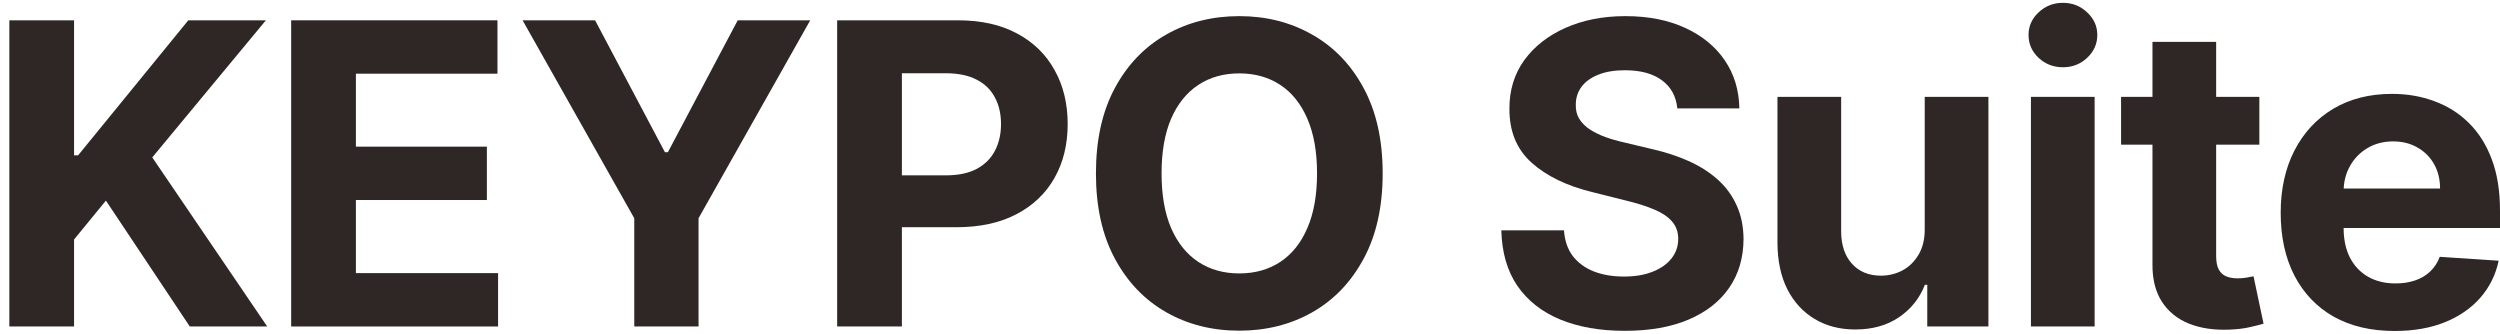 <svg width="217" height="29" viewBox="0 0 217 29" fill="none" xmlns="http://www.w3.org/2000/svg">
<path d="M207.852 28.729C205.802 28.729 204.037 28.313 202.558 27.483C201.087 26.644 199.954 25.458 199.158 23.927C198.362 22.387 197.964 20.566 197.964 18.464C197.964 16.414 198.362 14.614 199.158 13.066C199.954 11.517 201.074 10.31 202.519 9.445C203.972 8.58 205.676 8.148 207.631 8.148C208.946 8.148 210.17 8.36 211.304 8.784C212.446 9.199 213.441 9.826 214.288 10.665C215.145 11.504 215.811 12.56 216.287 13.831C216.763 15.095 217 16.574 217 18.269V19.788H200.17V16.362H211.797C211.797 15.566 211.624 14.861 211.278 14.247C210.932 13.633 210.452 13.152 209.837 12.806C209.232 12.452 208.527 12.274 207.722 12.274C206.883 12.274 206.139 12.469 205.49 12.858C204.85 13.239 204.348 13.754 203.985 14.402C203.622 15.043 203.436 15.756 203.427 16.544V19.801C203.427 20.787 203.609 21.639 203.972 22.357C204.344 23.075 204.867 23.629 205.542 24.018C206.217 24.407 207.017 24.602 207.943 24.602C208.557 24.602 209.119 24.515 209.63 24.342C210.14 24.169 210.577 23.91 210.94 23.564C211.304 23.218 211.581 22.794 211.771 22.292L216.884 22.63C216.624 23.858 216.092 24.931 215.288 25.848C214.492 26.756 213.462 27.465 212.199 27.976C210.945 28.478 209.496 28.729 207.852 28.729Z" fill="#2F2725"/>
<path d="M196.112 8.407V12.56H184.109V8.407H196.112ZM186.834 3.632H192.362V22.215C192.362 22.725 192.44 23.123 192.596 23.408C192.751 23.685 192.968 23.88 193.244 23.992C193.53 24.105 193.859 24.161 194.231 24.161C194.49 24.161 194.75 24.139 195.009 24.096C195.269 24.044 195.468 24.005 195.606 23.979L196.476 28.093C196.199 28.179 195.809 28.279 195.308 28.391C194.806 28.512 194.196 28.586 193.478 28.612C192.146 28.664 190.978 28.486 189.974 28.08C188.979 27.673 188.205 27.042 187.651 26.185C187.098 25.329 186.825 24.247 186.834 22.941V3.632Z" fill="#2F2725"/>
<path d="M176.285 28.339V8.407H181.813V28.339H176.285ZM179.062 5.838C178.24 5.838 177.535 5.566 176.947 5.02C176.367 4.467 176.077 3.805 176.077 3.035C176.077 2.274 176.367 1.621 176.947 1.076C177.535 0.522 178.24 0.245 179.062 0.245C179.884 0.245 180.584 0.522 181.164 1.076C181.752 1.621 182.046 2.274 182.046 3.035C182.046 3.805 181.752 4.467 181.164 5.02C180.584 5.566 179.884 5.838 179.062 5.838Z" fill="#2F2725"/>
<path d="M167.066 19.852V8.407H172.594V28.339H167.287V24.719H167.079C166.629 25.887 165.881 26.825 164.834 27.535C163.796 28.244 162.529 28.599 161.032 28.599C159.7 28.599 158.528 28.296 157.515 27.69C156.503 27.085 155.712 26.224 155.141 25.108C154.578 23.992 154.293 22.655 154.284 21.098V8.407H159.812V20.112C159.821 21.289 160.137 22.219 160.759 22.902C161.382 23.585 162.217 23.927 163.264 23.927C163.93 23.927 164.553 23.776 165.133 23.473C165.712 23.162 166.179 22.703 166.534 22.098C166.897 21.492 167.075 20.744 167.066 19.852Z" fill="#2F2725"/>
<path d="M145.591 9.407C145.487 8.36 145.041 7.547 144.254 6.967C143.467 6.387 142.399 6.098 141.049 6.098C140.132 6.098 139.358 6.227 138.726 6.487C138.095 6.738 137.61 7.088 137.273 7.538C136.944 7.988 136.78 8.498 136.78 9.069C136.762 9.545 136.862 9.96 137.078 10.315C137.303 10.67 137.61 10.977 137.999 11.236C138.389 11.487 138.839 11.708 139.349 11.898C139.859 12.08 140.404 12.236 140.984 12.365L143.372 12.936C144.531 13.196 145.595 13.542 146.564 13.974C147.533 14.407 148.372 14.939 149.081 15.57C149.791 16.202 150.34 16.946 150.729 17.802C151.127 18.659 151.331 19.641 151.339 20.748C151.331 22.375 150.915 23.785 150.094 24.979C149.28 26.164 148.104 27.085 146.564 27.742C145.033 28.391 143.186 28.716 141.023 28.716C138.878 28.716 137.009 28.387 135.417 27.73C133.834 27.072 132.597 26.099 131.706 24.81C130.823 23.512 130.361 21.907 130.317 19.995H135.755C135.815 20.887 136.07 21.631 136.52 22.227C136.979 22.816 137.589 23.261 138.35 23.564C139.12 23.858 139.989 24.005 140.958 24.005C141.91 24.005 142.736 23.867 143.437 23.59C144.146 23.313 144.695 22.928 145.085 22.435C145.474 21.942 145.669 21.375 145.669 20.735C145.669 20.138 145.491 19.637 145.137 19.23C144.791 18.823 144.28 18.477 143.605 18.192C142.939 17.906 142.122 17.647 141.153 17.413L138.259 16.686C136.018 16.142 134.249 15.289 132.952 14.13C131.654 12.971 131.009 11.409 131.018 9.446C131.009 7.837 131.438 6.431 132.303 5.228C133.177 4.026 134.375 3.087 135.897 2.412C137.42 1.738 139.15 1.4 141.088 1.4C143.06 1.4 144.782 1.738 146.253 2.412C147.732 3.087 148.882 4.026 149.704 5.228C150.526 6.431 150.95 7.824 150.976 9.407H145.591Z" fill="#2F2725"/>
<path d="M120.016 15.052C120.016 17.95 119.467 20.415 118.368 22.448C117.278 24.481 115.79 26.034 113.904 27.107C112.027 28.171 109.916 28.703 107.571 28.703C105.21 28.703 103.09 28.166 101.213 27.094C99.336 26.021 97.852 24.468 96.762 22.435C95.672 20.402 95.127 17.941 95.127 15.052C95.127 12.153 95.672 9.688 96.762 7.655C97.852 5.622 99.336 4.073 101.213 3.009C103.09 1.937 105.21 1.4 107.571 1.4C109.916 1.4 112.027 1.937 113.904 3.009C115.79 4.073 117.278 5.622 118.368 7.655C119.467 9.688 120.016 12.153 120.016 15.052ZM114.319 15.052C114.319 13.174 114.038 11.591 113.476 10.302C112.922 9.013 112.139 8.035 111.127 7.369C110.115 6.703 108.93 6.37 107.571 6.37C106.213 6.37 105.028 6.703 104.016 7.369C103.004 8.035 102.216 9.013 101.654 10.302C101.1 11.591 100.824 13.174 100.824 15.052C100.824 16.929 101.1 18.512 101.654 19.801C102.216 21.09 103.004 22.067 104.016 22.734C105.028 23.4 106.213 23.733 107.571 23.733C108.93 23.733 110.115 23.4 111.127 22.734C112.139 22.067 112.922 21.09 113.476 19.801C114.038 18.512 114.319 16.929 114.319 15.052Z" fill="#2F2725"/>
<path d="M72.665 28.339V1.763H83.151C85.166 1.763 86.883 2.148 88.302 2.918C89.721 3.68 90.802 4.739 91.546 6.098C92.299 7.447 92.675 9.004 92.675 10.769C92.675 12.534 92.295 14.091 91.533 15.441C90.772 16.79 89.669 17.841 88.224 18.594C86.788 19.347 85.049 19.723 83.008 19.723H76.325V15.22H82.1C83.181 15.22 84.072 15.034 84.773 14.662C85.482 14.281 86.01 13.758 86.356 13.092C86.71 12.417 86.888 11.643 86.888 10.769C86.888 9.887 86.71 9.117 86.356 8.459C86.01 7.793 85.482 7.278 84.773 6.915C84.063 6.543 83.163 6.357 82.073 6.357H78.284V28.339H72.665Z" fill="#2F2725"/>
<path d="M45.36 1.763H51.654L57.714 13.209H57.974L64.034 1.763H70.327L60.634 18.944V28.339H55.054V18.944L45.36 1.763Z" fill="#2F2725"/>
<path d="M25.273 28.339V1.763H43.181V6.396H30.892V12.729H42.26V17.361H30.892V23.707H43.233V28.339H25.273Z" fill="#2F2725"/>
<path d="M0.811 28.339V1.763H6.429V13.481H6.78L16.343 1.763H23.078L13.216 13.663L23.195 28.339H16.473L9.193 17.413L6.429 20.787V28.339H0.811Z" fill="#2F2725"/>
</svg>
